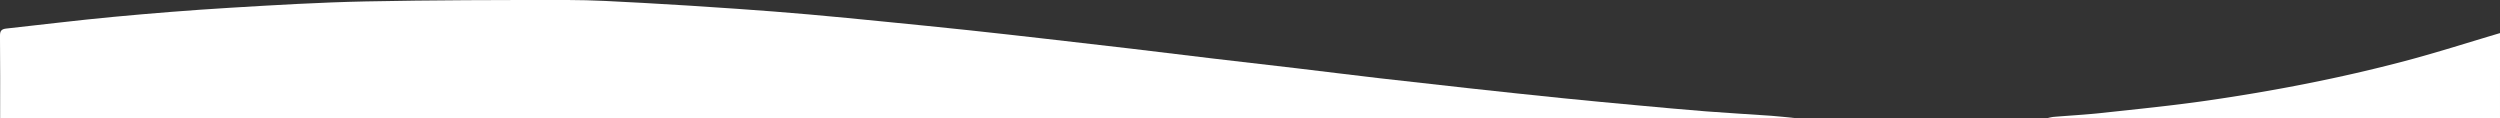 <svg xmlns="http://www.w3.org/2000/svg" width="1923.111" height="90.789" viewBox="0 0 1923.111 90.789">
  <rect x="0" y="0" width="1923.111" height="90.789" fill="#333333" stroke="none"/>
  <g id="bottomShape" transform="translate(0)">
    <path id="Path_1237" data-name="Path 1237" d="M1213.345-215.457c-5.911-.583-11.813-1.3-17.736-1.722-16.748-1.184-33.516-2.092-50.253-3.4-17.719-1.381-35.417-3.043-53.116-4.672-18.865-1.737-37.731-3.481-56.578-5.4q-36.231-3.692-72.431-7.676-34.459-3.753-68.9-7.718c-21.446-2.489-42.867-5.192-64.307-7.731-21.106-2.5-42.227-4.872-63.332-7.372s-42.2-5.138-63.306-7.631q-32.43-3.831-64.881-7.493c-19.984-2.273-39.966-4.562-59.966-6.689-21.32-2.269-42.655-4.4-63.992-6.511-19.676-1.948-39.352-3.922-59.05-5.645q-27.819-2.434-55.685-4.348c-24.057-1.658-48.12-3.25-72.2-4.54-19.444-1.042-38.914-2.236-58.373-2.242-51.616-.016-103.243.051-154.845,1.1-35.09.717-70.167,2.8-105.209,4.928-29.7,1.8-59.37,4.19-88.993,6.955-27.455,2.563-54.828,5.995-82.246,8.965-3.532.383-5.043,1.515-5,5.5.238,21.11.112,42.223.112,63.335Z" transform="translate(167.048 306.246)" fill="#fff"/>
    <path id="Path_1238" data-name="Path 1238" d="M-361.947-280.784c-24.333,7.192-48.507,14.971-73.031,21.452-50.081,13.235-100.925,23.048-152.2,30.46-26.74,3.866-53.663,6.527-80.535,9.452-12.534,1.364-25.143,2.045-37.714,3.088a36.7,36.7,0,0,0-4.343.875h347.819Z" transform="translate(2285.058 306.246)" fill="#fff"/>
  </g>
</svg>
